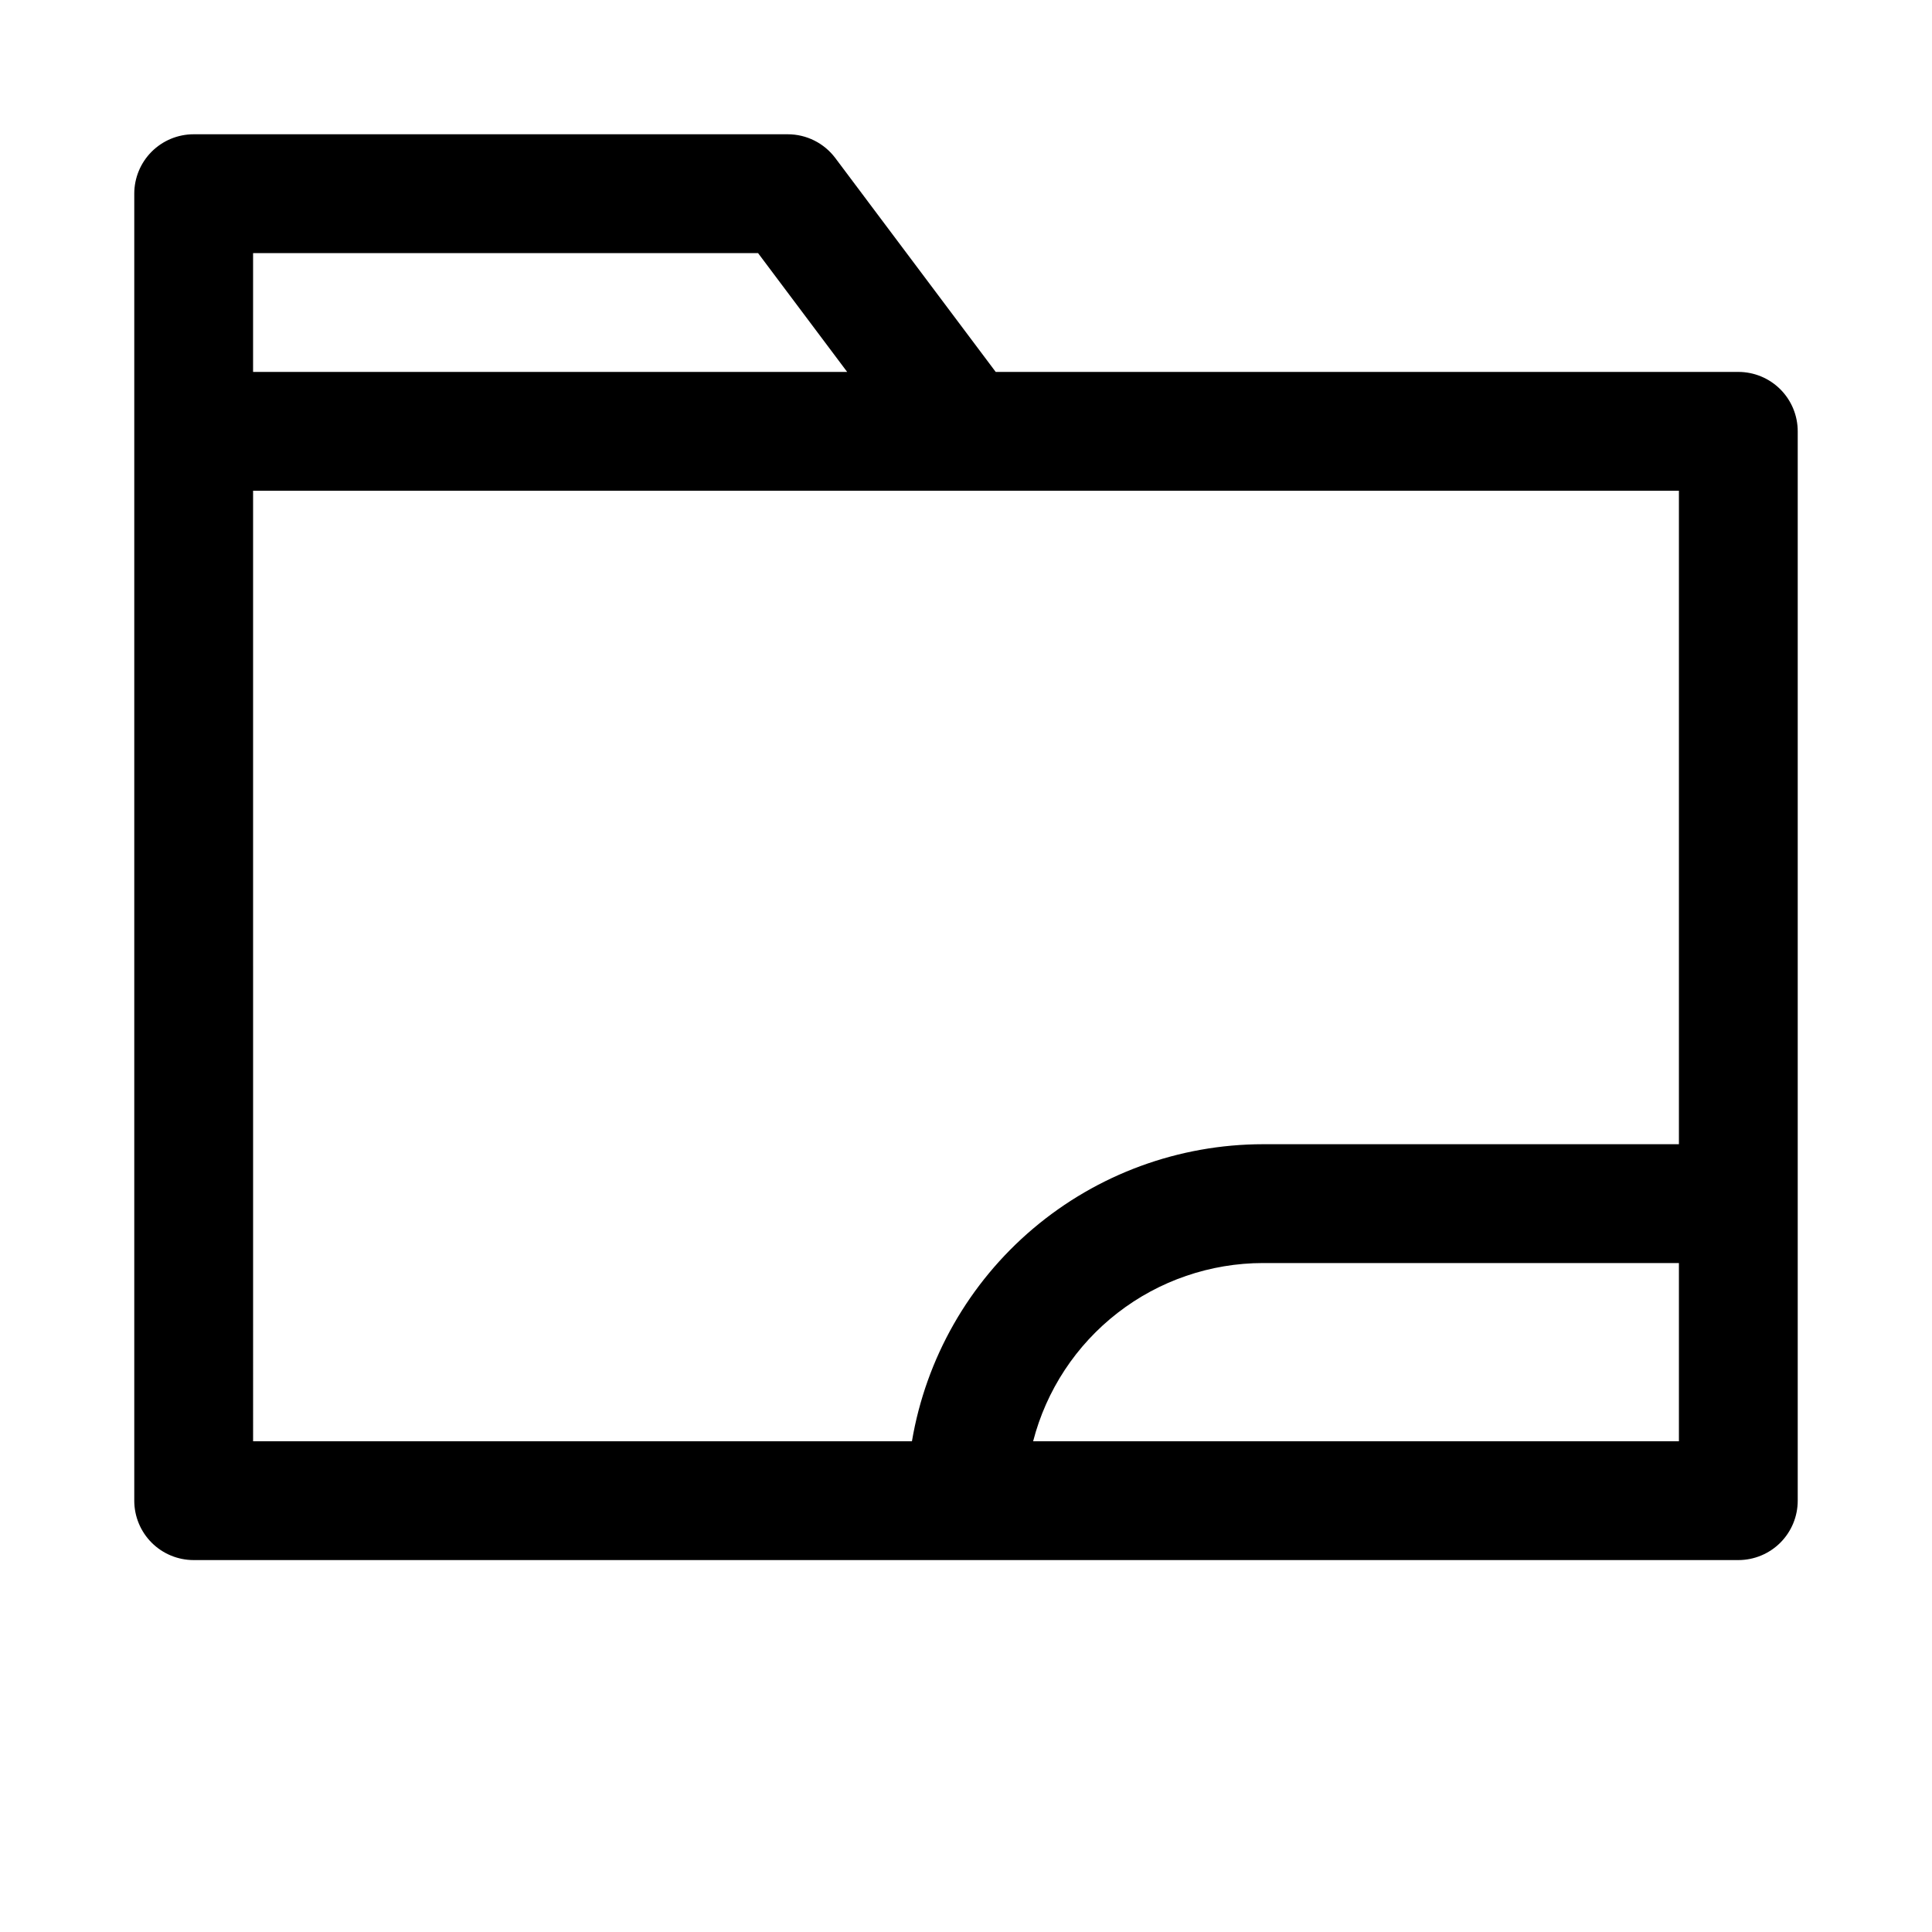 <?xml version="1.0" encoding="UTF-8"?>
<!-- Uploaded to: ICON Repo, www.svgrepo.com, Generator: ICON Repo Mixer Tools -->
<svg fill="#000000" width="800px" height="800px" version="1.1" viewBox="144 144 512 512" xmlns="http://www.w3.org/2000/svg">
 <path d="m604.67 242.56h-196.8l-42.508-56.68c-2.977-3.965-7.641-6.297-12.598-6.297h-157.44c-4.176 0-8.18 1.66-11.133 4.609-2.949 2.953-4.609 6.957-4.609 11.133v346.37c0 4.176 1.66 8.18 4.609 11.133 2.953 2.953 6.957 4.609 11.133 4.609h409.35c4.176 0 8.18-1.656 11.133-4.609 2.953-2.953 4.609-6.957 4.609-11.133v-283.39c0-4.176-1.656-8.18-4.609-11.133-2.953-2.953-6.957-4.609-11.133-4.609zm-393.6-31.488h133.82l23.617 31.488h-157.44zm0 62.977h377.86v173.18h-110.21c-22.309 0.023-43.887 7.938-60.918 22.348-17.031 14.406-28.41 34.379-32.129 56.371h-174.6zm377.86 251.9h-171.14c3.488-13.508 11.363-25.477 22.395-34.027 11.027-8.547 24.582-13.191 38.535-13.203h110.21z"/>
</svg>
